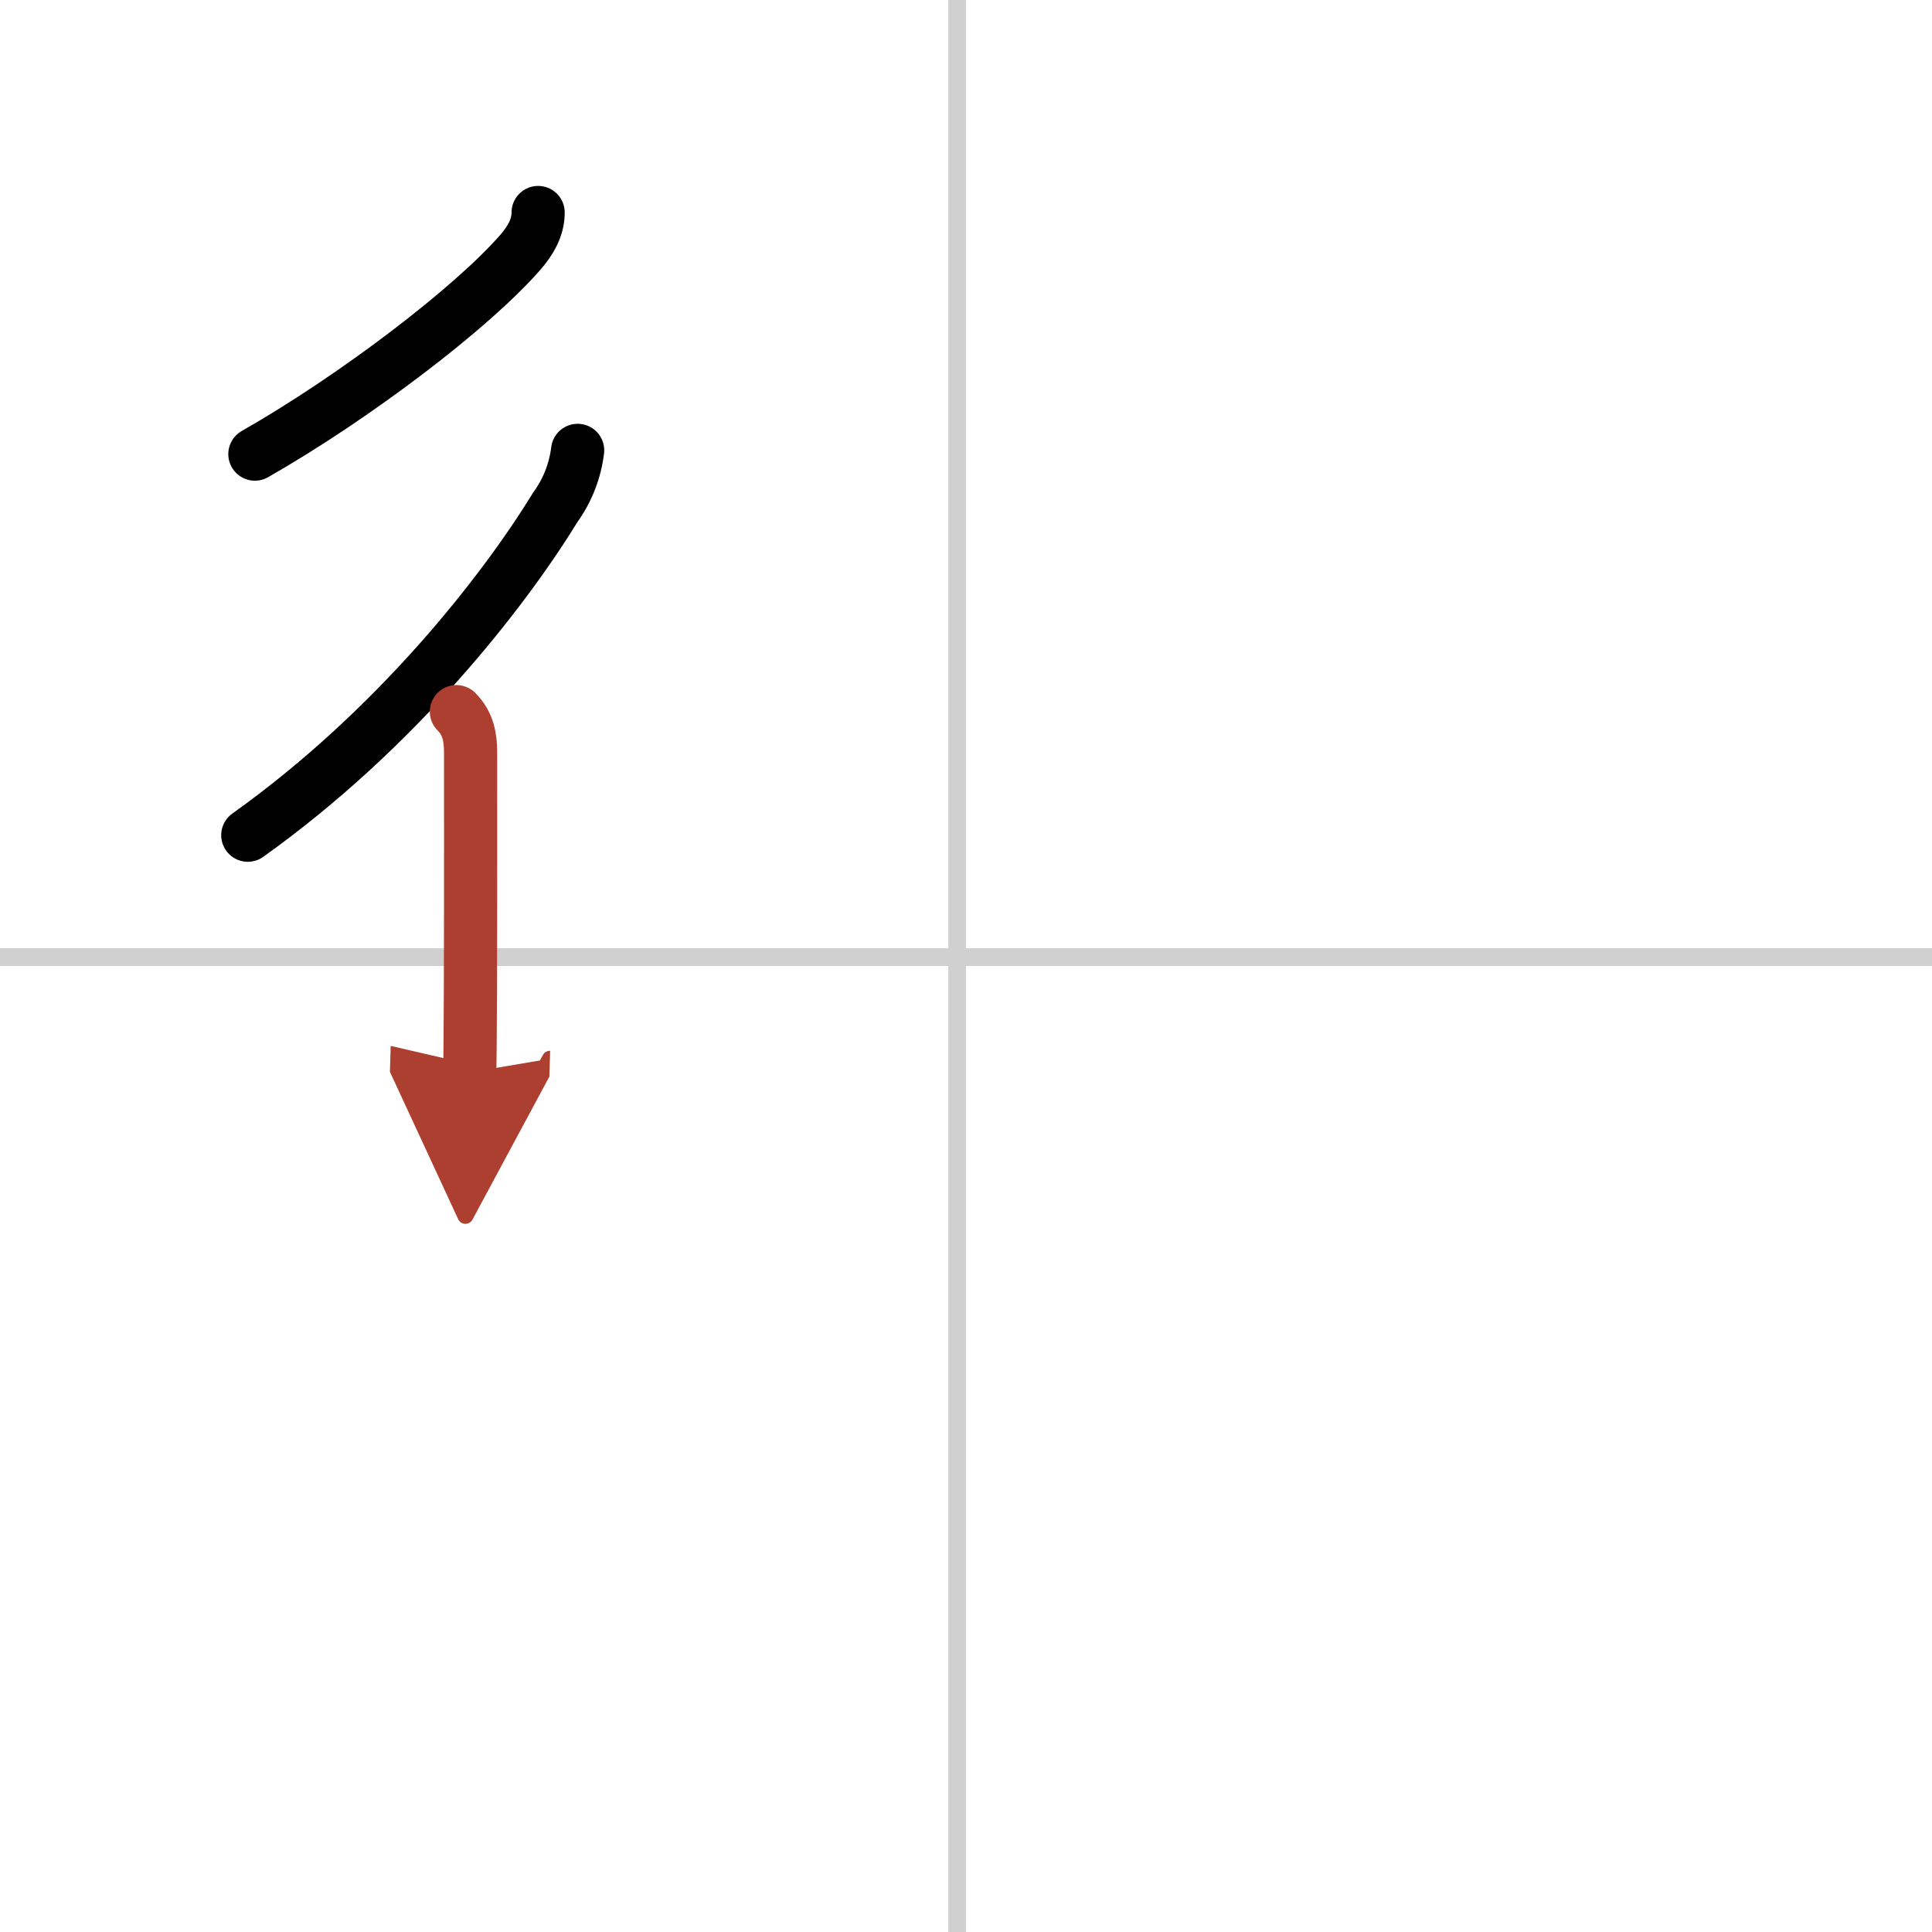 <svg width="400" height="400" viewBox="0 0 109 109" xmlns="http://www.w3.org/2000/svg"><defs><marker id="a" markerWidth="4" orient="auto" refX="1" refY="5" viewBox="0 0 10 10"><polyline points="0 0 10 5 0 10 1 5" fill="#ad3f31" stroke="#ad3f31"/></marker></defs><g fill="none" stroke="#000" stroke-linecap="round" stroke-linejoin="round" stroke-width="3"><rect width="100%" height="100%" fill="#fff" stroke="#fff"/><line x1="54" x2="54" y2="109" stroke="#d0d0d0" stroke-width="1"/><line x2="109" y1="54" y2="54" stroke="#d0d0d0" stroke-width="1"/><path d="m30.36 11.99c0 0.88-0.45 1.6-0.99 2.23-2.74 3.15-9.36 8.19-14.99 11.4"/><path d="m32.59 25.41c-0.15 1.18-0.57 2.25-1.26 3.21-2.9 4.73-8.95 12.51-17.35 18.5"/><path d="m25.75 40.15c0.68 0.68 0.8 1.48 0.8 2.33 0 0.27 0.01 8.06-0.01 13.4-0.01 2.18-0.02 3.95-0.04 4.62" marker-end="url(#a)" stroke="#ad3f31"/></g></svg>
